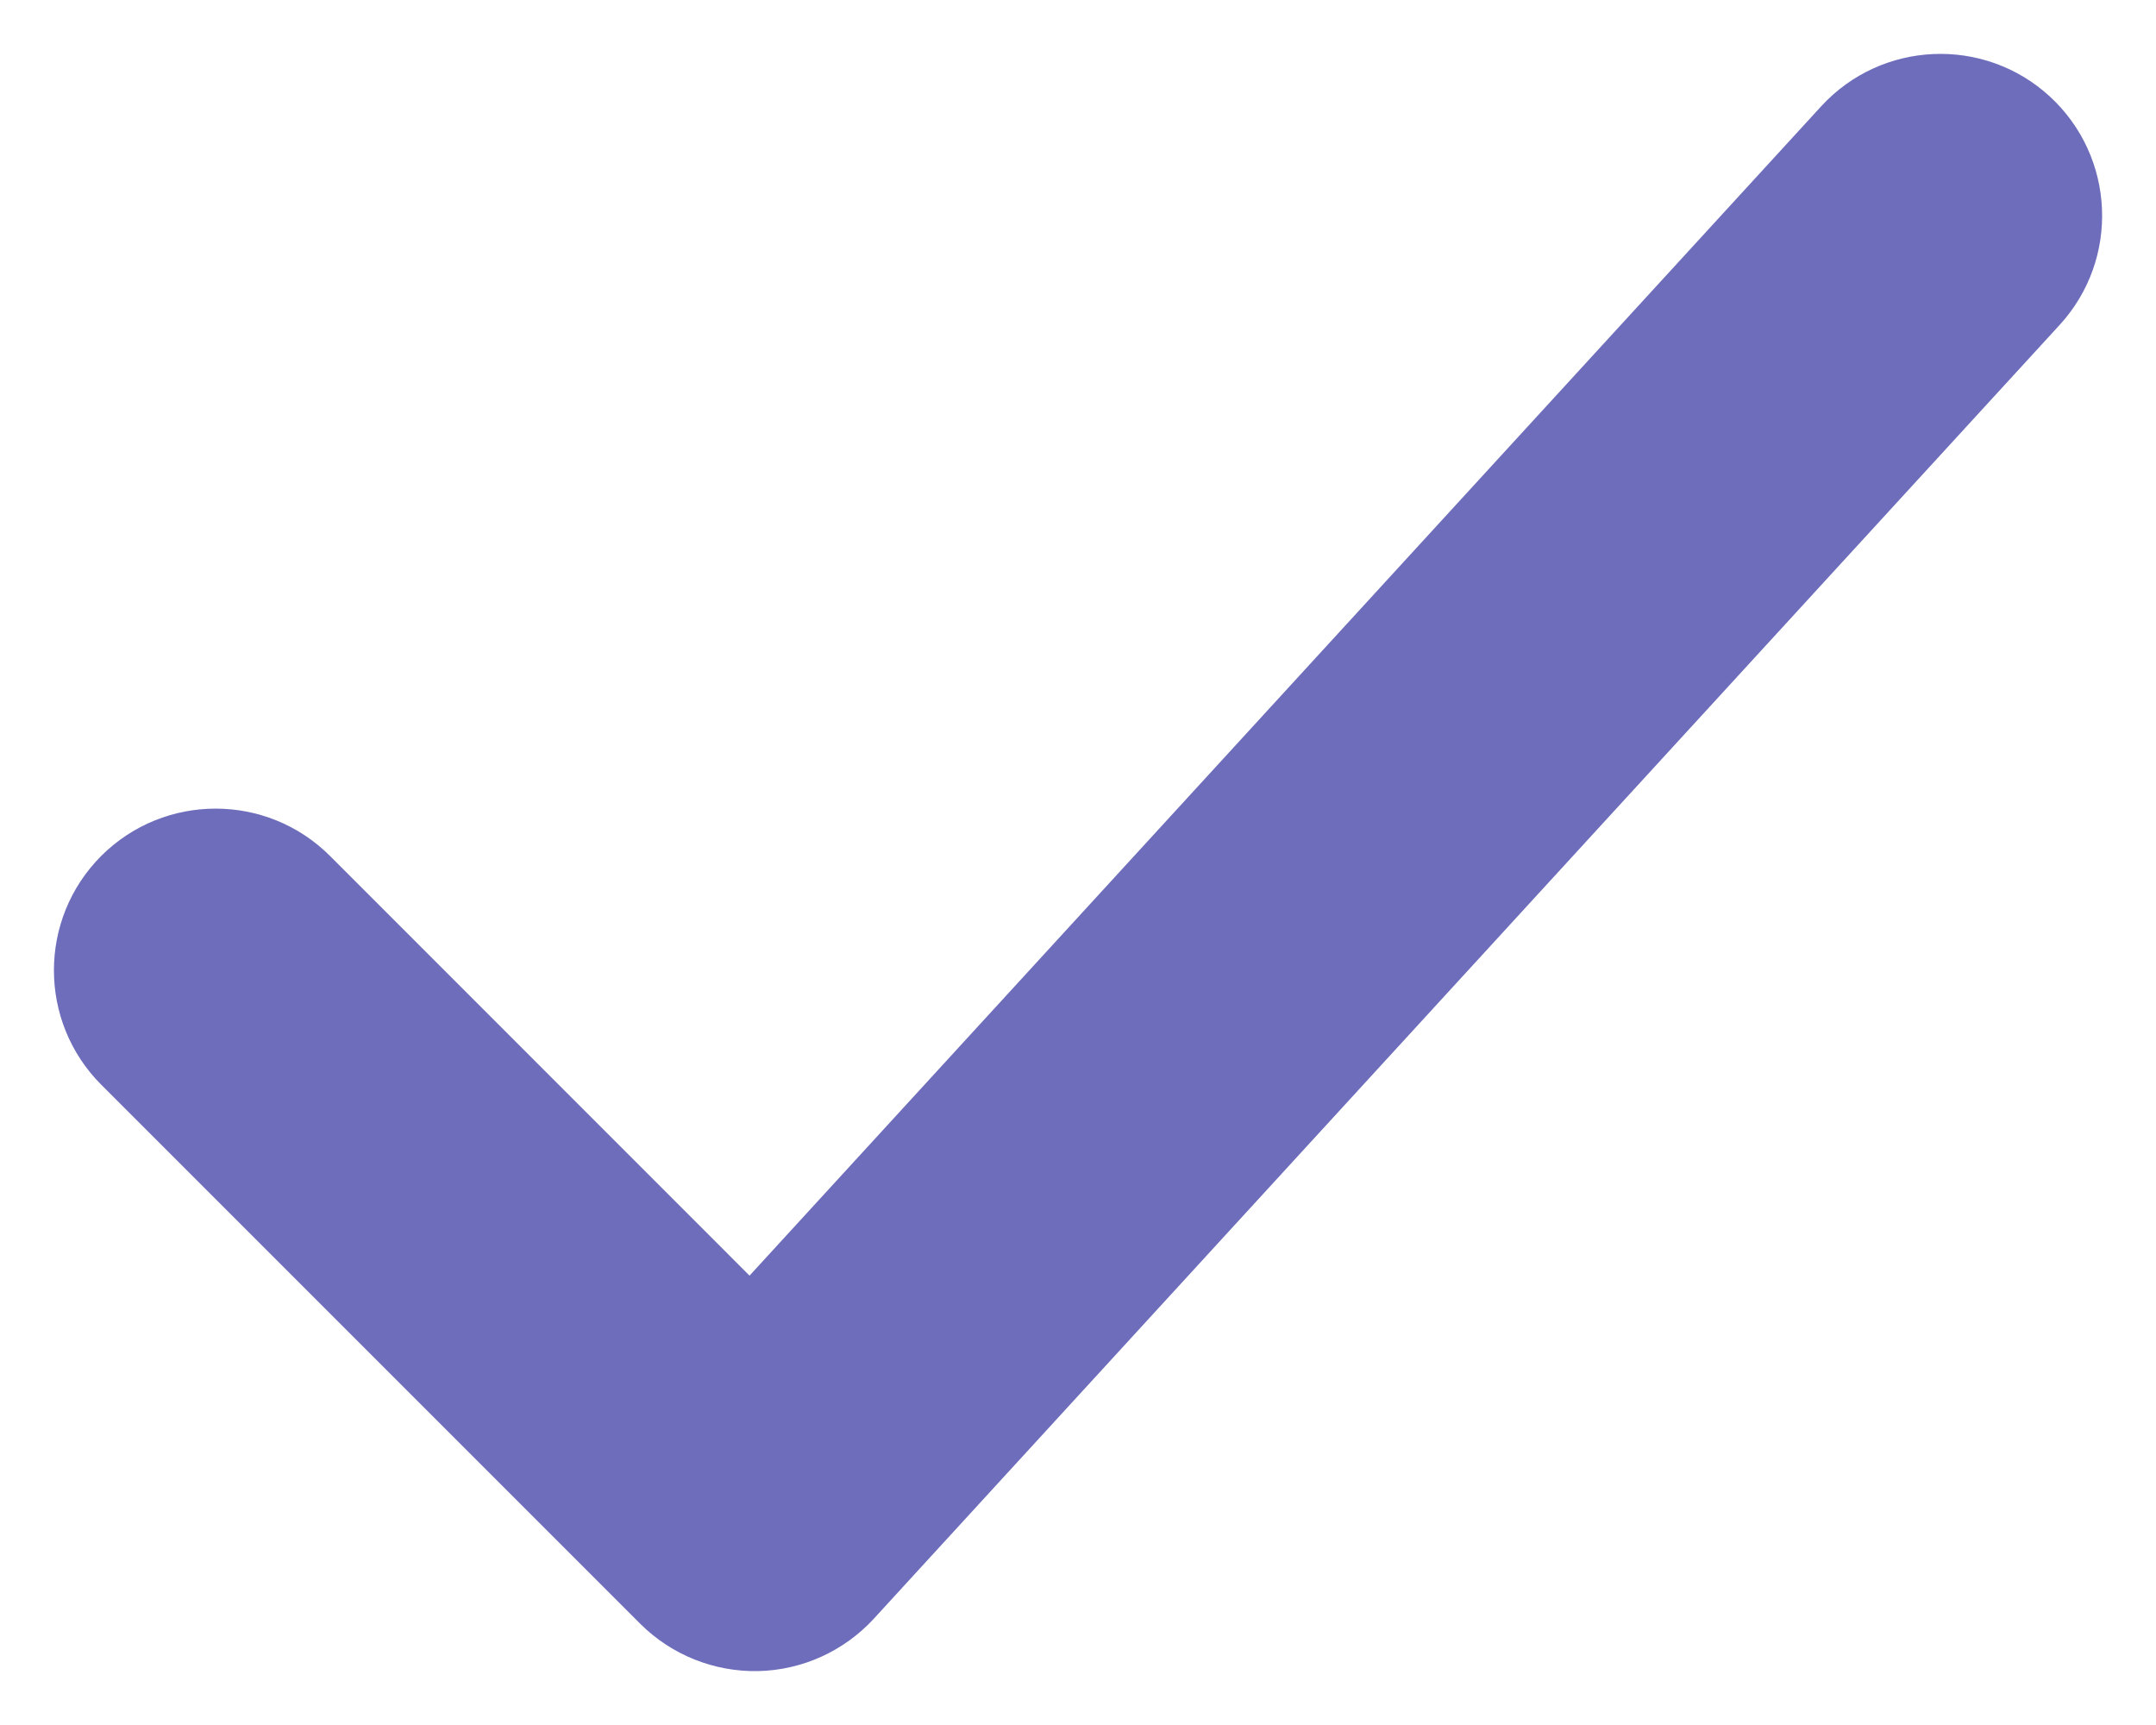 <svg width="20" height="16" viewBox="0 0 20 16" fill="none" xmlns="http://www.w3.org/2000/svg">
<path fill-rule="evenodd" clip-rule="evenodd" d="M19.014 0.894C19.624 1.454 19.666 2.403 19.106 3.014L8.106 15.014C7.829 15.315 7.442 15.491 7.033 15.5C6.624 15.508 6.229 15.35 5.939 15.061L0.939 10.061C0.354 9.475 0.354 8.525 0.939 7.939C1.525 7.354 2.475 7.354 3.061 7.939L6.953 11.832L16.894 0.986C17.454 0.376 18.403 0.334 19.014 0.894Z" fill="#6D6DBB"/>
</svg>
